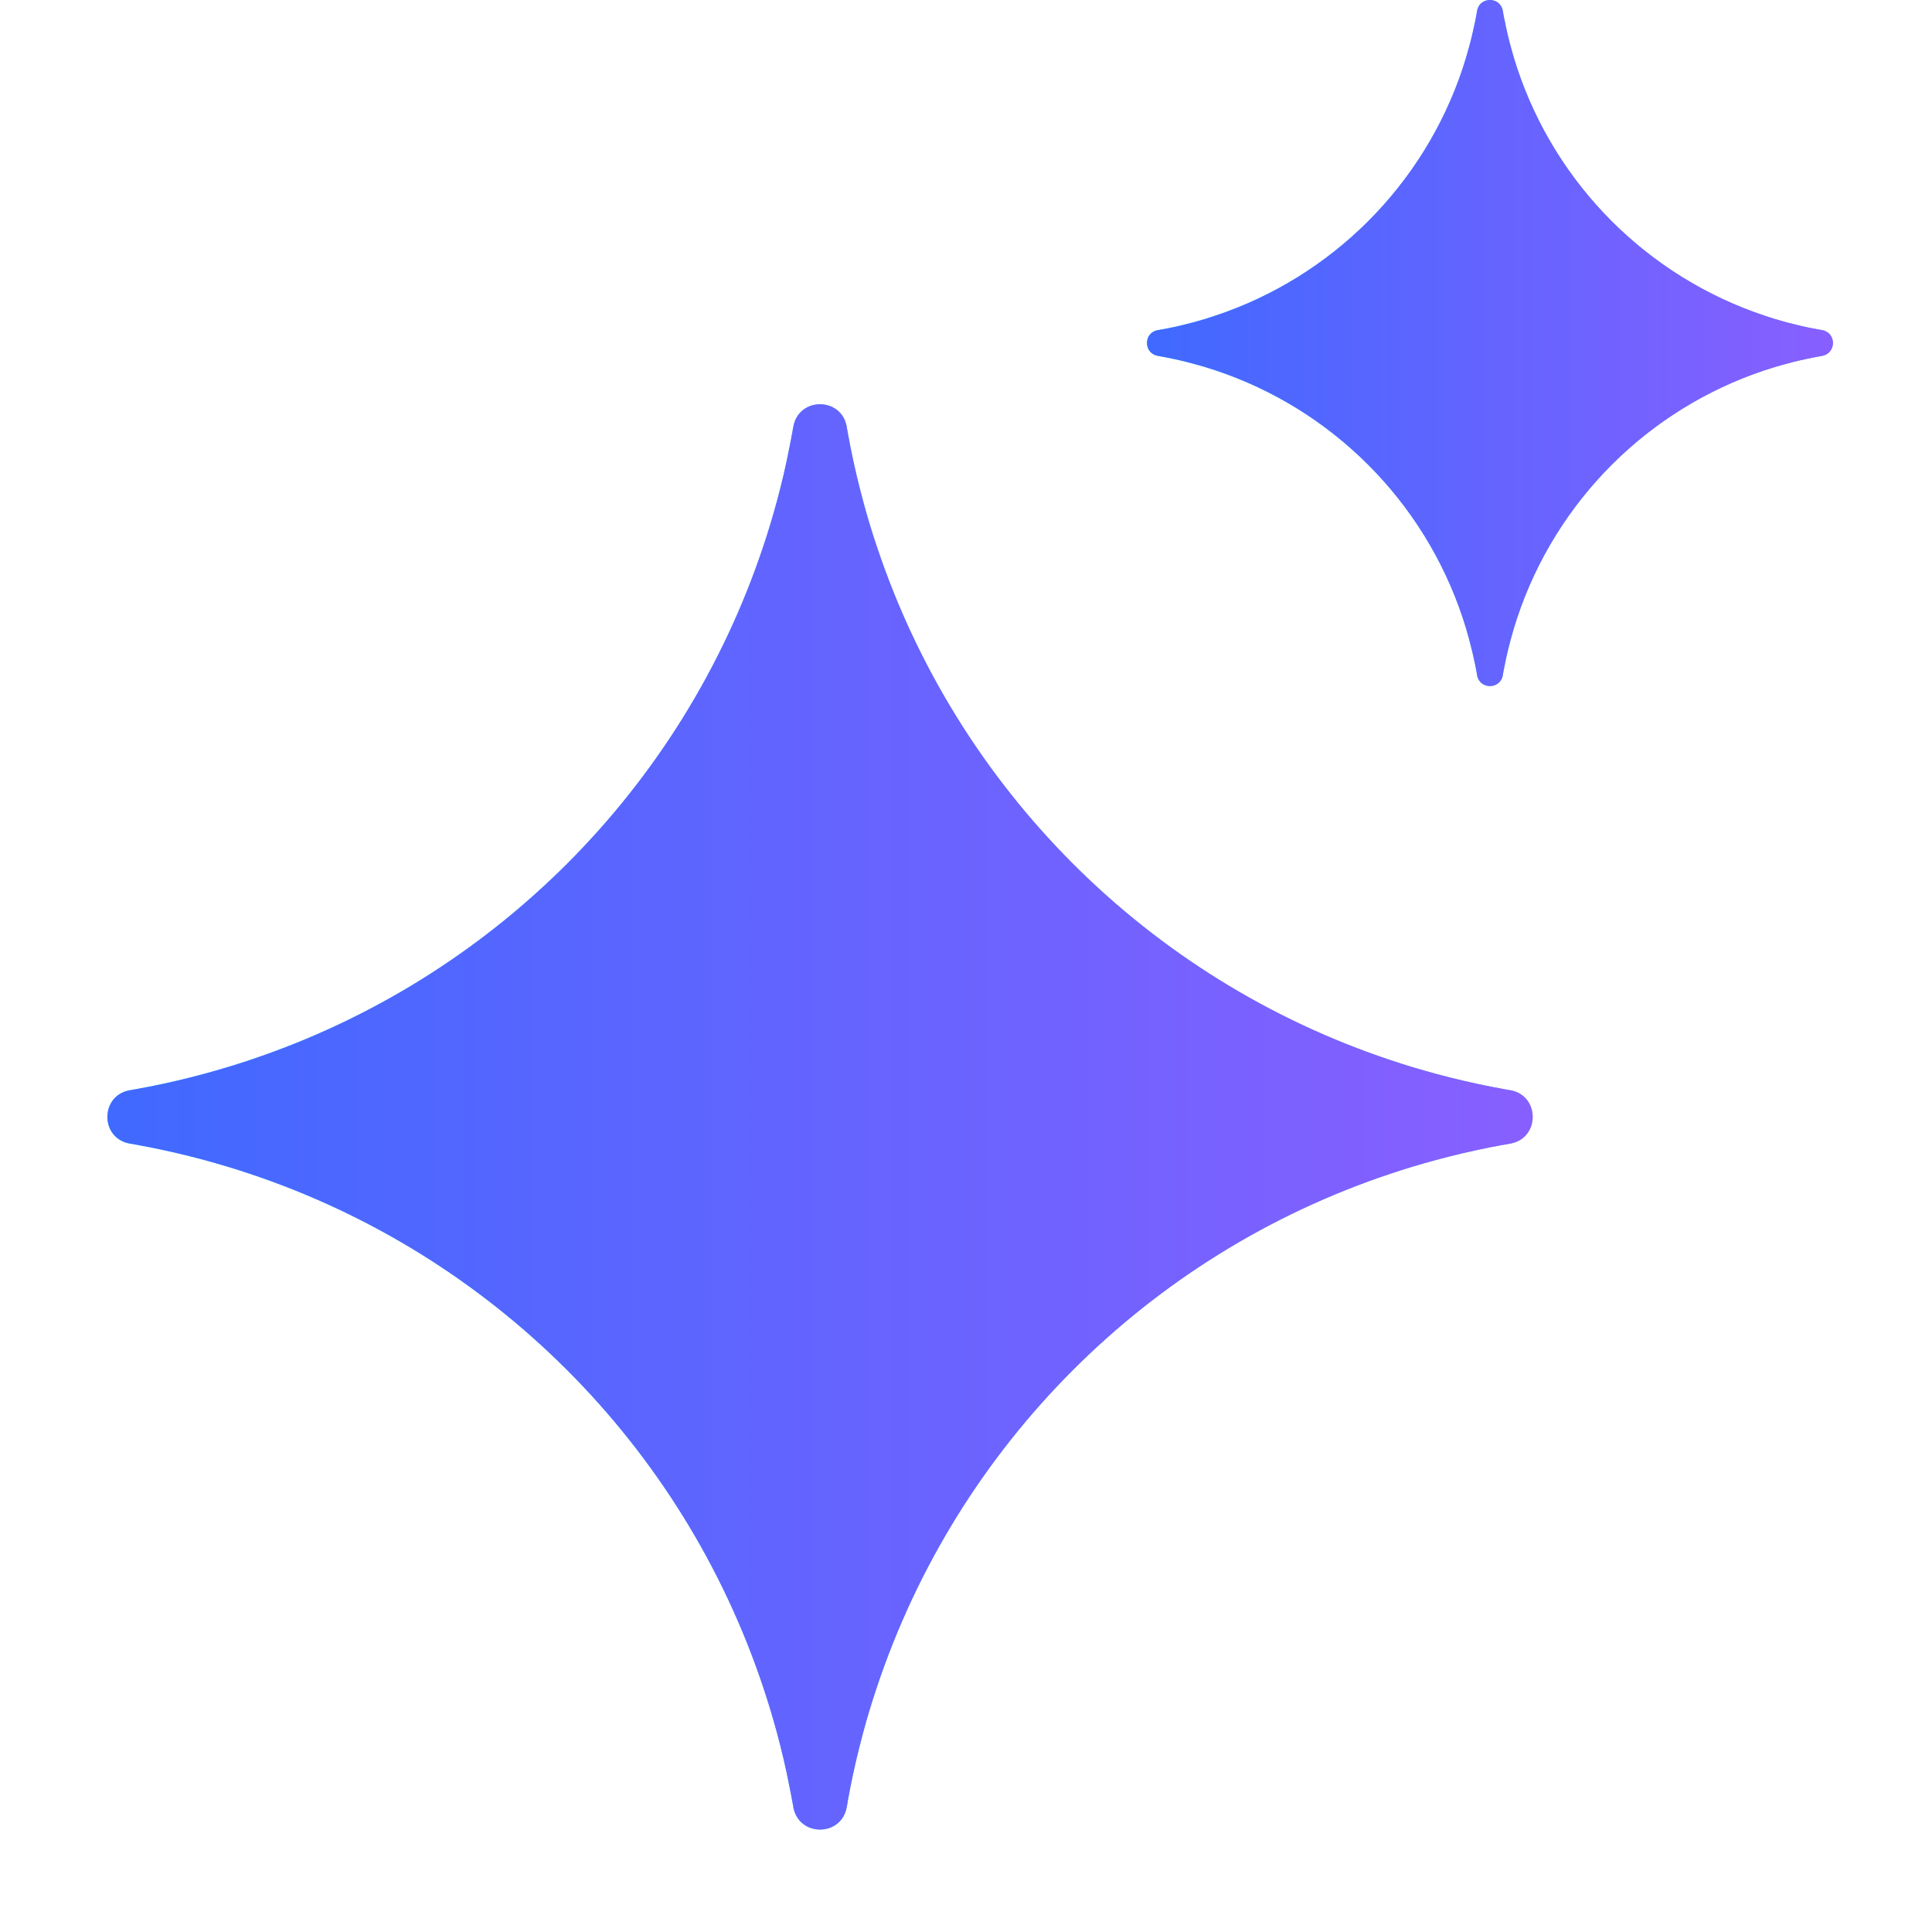 <svg width="18" height="18" viewBox="0 0 18 18" fill="none" xmlns="http://www.w3.org/2000/svg">
<path fill-rule="evenodd" clip-rule="evenodd" d="M1.901 10.807C1.734 10.762 1.564 10.722 1.392 10.688C1.365 10.683 1.338 10.678 1.311 10.673L1.303 10.671L1.292 10.669C1.275 10.666 1.256 10.663 1.219 10.656L1.206 10.654C0.932 10.602 0.932 10.21 1.206 10.158L1.219 10.156C1.256 10.149 1.275 10.146 1.292 10.143L1.303 10.14L1.311 10.139C1.338 10.134 1.365 10.129 1.392 10.124C1.564 10.09 1.734 10.05 1.901 10.005C2.044 9.966 2.185 9.924 2.325 9.877C4.582 9.125 6.359 7.348 7.111 5.091C7.158 4.952 7.2 4.81 7.239 4.667C7.284 4.5 7.324 4.33 7.357 4.158C7.363 4.131 7.368 4.104 7.373 4.077L7.374 4.069L7.376 4.058C7.38 4.041 7.383 4.023 7.389 3.986L7.39 3.985L7.392 3.972C7.444 3.698 7.836 3.698 7.888 3.972L7.89 3.985C7.897 4.022 7.9 4.041 7.903 4.058L7.905 4.069L7.907 4.077C7.912 4.104 7.917 4.131 7.922 4.158C7.956 4.33 7.996 4.5 8.041 4.667C8.079 4.81 8.122 4.952 8.169 5.091C8.921 7.348 10.697 9.125 12.955 9.877C13.094 9.924 13.236 9.966 13.379 10.005C13.546 10.05 13.716 10.09 13.888 10.124C13.915 10.129 13.942 10.134 13.969 10.139L13.977 10.14L13.988 10.143L14.005 10.146L14.061 10.156L14.074 10.158C14.348 10.21 14.348 10.602 14.074 10.654L14.061 10.656L14.018 10.664L13.988 10.669L13.977 10.671L13.969 10.673C13.942 10.678 13.915 10.683 13.888 10.688C13.716 10.722 13.546 10.762 13.379 10.807C13.236 10.846 13.094 10.888 12.955 10.935C10.697 11.687 8.921 13.463 8.169 15.721C8.122 15.861 8.079 16.002 8.041 16.145C7.996 16.312 7.956 16.482 7.922 16.654C7.917 16.681 7.912 16.708 7.907 16.735L7.905 16.743L7.903 16.754C7.9 16.771 7.897 16.789 7.891 16.826L7.888 16.84C7.836 17.114 7.444 17.114 7.392 16.84L7.39 16.827C7.383 16.79 7.38 16.771 7.376 16.754L7.374 16.743L7.373 16.735C7.368 16.708 7.363 16.681 7.357 16.654C7.324 16.482 7.284 16.312 7.239 16.145C7.2 16.002 7.158 15.861 7.111 15.721C6.359 13.463 4.582 11.687 2.325 10.935C2.185 10.888 2.044 10.846 1.901 10.807Z" fill="url(#paint0_linear_2685_384)"/>
<path fill-rule="evenodd" clip-rule="evenodd" d="M1.901 10.807C1.734 10.762 1.564 10.722 1.392 10.688C1.365 10.683 1.338 10.678 1.311 10.673L1.303 10.671L1.292 10.669C1.275 10.666 1.256 10.663 1.219 10.656L1.206 10.654C0.932 10.602 0.932 10.21 1.206 10.158L1.219 10.156C1.256 10.149 1.275 10.146 1.292 10.143L1.303 10.14L1.311 10.139C1.338 10.134 1.365 10.129 1.392 10.124C1.564 10.09 1.734 10.05 1.901 10.005C2.044 9.966 2.185 9.924 2.325 9.877C4.582 9.125 6.359 7.348 7.111 5.091C7.158 4.952 7.2 4.81 7.239 4.667C7.284 4.5 7.324 4.33 7.357 4.158C7.363 4.131 7.368 4.104 7.373 4.077L7.374 4.069L7.376 4.058C7.38 4.041 7.383 4.023 7.389 3.986L7.39 3.985L7.392 3.972C7.444 3.698 7.836 3.698 7.888 3.972L7.89 3.985C7.897 4.022 7.9 4.041 7.903 4.058L7.905 4.069L7.907 4.077C7.912 4.104 7.917 4.131 7.922 4.158C7.956 4.33 7.996 4.5 8.041 4.667C8.079 4.81 8.122 4.952 8.169 5.091C8.921 7.348 10.697 9.125 12.955 9.877C13.094 9.924 13.236 9.966 13.379 10.005C13.546 10.05 13.716 10.09 13.888 10.124C13.915 10.129 13.942 10.134 13.969 10.139L13.977 10.14L13.988 10.143L14.005 10.146L14.061 10.156L14.074 10.158C14.348 10.21 14.348 10.602 14.074 10.654L14.061 10.656L14.018 10.664L13.988 10.669L13.977 10.671L13.969 10.673C13.942 10.678 13.915 10.683 13.888 10.688C13.716 10.722 13.546 10.762 13.379 10.807C13.236 10.846 13.094 10.888 12.955 10.935C10.697 11.687 8.921 13.463 8.169 15.721C8.122 15.861 8.079 16.002 8.041 16.145C7.996 16.312 7.956 16.482 7.922 16.654C7.917 16.681 7.912 16.708 7.907 16.735L7.905 16.743L7.903 16.754C7.9 16.771 7.897 16.789 7.891 16.826L7.888 16.84C7.836 17.114 7.444 17.114 7.392 16.84L7.39 16.827C7.383 16.79 7.38 16.771 7.376 16.754L7.374 16.743L7.373 16.735C7.368 16.708 7.363 16.681 7.357 16.654C7.324 16.482 7.284 16.312 7.239 16.145C7.2 16.002 7.158 15.861 7.111 15.721C6.359 13.463 4.582 11.687 2.325 10.935C2.185 10.888 2.044 10.846 1.901 10.807Z" fill="url(#paint1_linear_2685_384)"/>
<path fill-rule="evenodd" clip-rule="evenodd" d="M11.119 3.389C11.039 3.367 10.957 3.348 10.874 3.332C10.861 3.329 10.848 3.327 10.835 3.324L10.832 3.324L10.826 3.323C10.818 3.321 10.809 3.319 10.791 3.316L10.785 3.315C10.653 3.29 10.653 3.101 10.785 3.076L10.791 3.075C10.809 3.072 10.818 3.07 10.826 3.069L10.832 3.068L10.835 3.067C10.848 3.065 10.861 3.062 10.874 3.06C10.957 3.044 11.039 3.024 11.119 3.003C11.188 2.984 11.256 2.964 11.323 2.941C12.41 2.579 13.265 1.724 13.627 0.638C13.649 0.57 13.67 0.502 13.688 0.434C13.71 0.353 13.729 0.271 13.746 0.188C13.748 0.176 13.751 0.163 13.753 0.15L13.754 0.146L13.755 0.14C13.756 0.132 13.758 0.123 13.761 0.106L13.761 0.105L13.762 0.099C13.787 -0.033 13.976 -0.033 14.001 0.099L14.002 0.105C14.005 0.123 14.007 0.132 14.008 0.14L14.009 0.146L14.01 0.15C14.012 0.163 14.015 0.176 14.018 0.188C14.034 0.271 14.053 0.353 14.075 0.434C14.093 0.502 14.114 0.57 14.136 0.638C14.498 1.724 15.353 2.579 16.44 2.941C16.507 2.964 16.575 2.984 16.644 3.003C16.724 3.024 16.806 3.044 16.889 3.06C16.902 3.062 16.915 3.065 16.928 3.067L16.932 3.068L16.937 3.069L16.945 3.07L16.972 3.075L16.978 3.076C17.11 3.101 17.11 3.29 16.978 3.315L16.972 3.316L16.952 3.32L16.937 3.323L16.932 3.324L16.928 3.324C16.915 3.327 16.902 3.329 16.889 3.332C16.806 3.348 16.724 3.367 16.644 3.389C16.575 3.407 16.507 3.428 16.44 3.45C15.353 3.812 14.498 4.667 14.136 5.754C14.114 5.821 14.093 5.889 14.075 5.958C14.053 6.039 14.034 6.12 14.018 6.203C14.015 6.216 14.012 6.229 14.01 6.242L14.009 6.246L14.008 6.251C14.007 6.259 14.005 6.268 14.002 6.286L14.001 6.293C13.976 6.425 13.787 6.425 13.762 6.293L13.761 6.286C13.758 6.268 13.756 6.259 13.755 6.251L13.754 6.246L13.753 6.242C13.751 6.229 13.748 6.216 13.746 6.203C13.729 6.12 13.71 6.039 13.688 5.958C13.67 5.889 13.649 5.821 13.627 5.754C13.265 4.667 12.41 3.812 11.323 3.45C11.256 3.428 11.188 3.407 11.119 3.389Z" fill="url(#paint2_linear_2685_384)"/>
<path fill-rule="evenodd" clip-rule="evenodd" d="M11.119 3.389C11.039 3.367 10.957 3.348 10.874 3.332C10.861 3.329 10.848 3.327 10.835 3.324L10.832 3.324L10.826 3.323C10.818 3.321 10.809 3.319 10.791 3.316L10.785 3.315C10.653 3.29 10.653 3.101 10.785 3.076L10.791 3.075C10.809 3.072 10.818 3.07 10.826 3.069L10.832 3.068L10.835 3.067C10.848 3.065 10.861 3.062 10.874 3.06C10.957 3.044 11.039 3.024 11.119 3.003C11.188 2.984 11.256 2.964 11.323 2.941C12.41 2.579 13.265 1.724 13.627 0.638C13.649 0.57 13.67 0.502 13.688 0.434C13.71 0.353 13.729 0.271 13.746 0.188C13.748 0.176 13.751 0.163 13.753 0.15L13.754 0.146L13.755 0.14C13.756 0.132 13.758 0.123 13.761 0.106L13.761 0.105L13.762 0.099C13.787 -0.033 13.976 -0.033 14.001 0.099L14.002 0.105C14.005 0.123 14.007 0.132 14.008 0.14L14.009 0.146L14.01 0.15C14.012 0.163 14.015 0.176 14.018 0.188C14.034 0.271 14.053 0.353 14.075 0.434C14.093 0.502 14.114 0.57 14.136 0.638C14.498 1.724 15.353 2.579 16.44 2.941C16.507 2.964 16.575 2.984 16.644 3.003C16.724 3.024 16.806 3.044 16.889 3.06C16.902 3.062 16.915 3.065 16.928 3.067L16.932 3.068L16.937 3.069L16.945 3.07L16.972 3.075L16.978 3.076C17.11 3.101 17.11 3.29 16.978 3.315L16.972 3.316L16.952 3.32L16.937 3.323L16.932 3.324L16.928 3.324C16.915 3.327 16.902 3.329 16.889 3.332C16.806 3.348 16.724 3.367 16.644 3.389C16.575 3.407 16.507 3.428 16.44 3.45C15.353 3.812 14.498 4.667 14.136 5.754C14.114 5.821 14.093 5.889 14.075 5.958C14.053 6.039 14.034 6.12 14.018 6.203C14.015 6.216 14.012 6.229 14.01 6.242L14.009 6.246L14.008 6.251C14.007 6.259 14.005 6.268 14.002 6.286L14.001 6.293C13.976 6.425 13.787 6.425 13.762 6.293L13.761 6.286C13.758 6.268 13.756 6.259 13.755 6.251L13.754 6.246L13.753 6.242C13.751 6.229 13.748 6.216 13.746 6.203C13.729 6.12 13.71 6.039 13.688 5.958C13.67 5.889 13.649 5.821 13.627 5.754C13.265 4.667 12.41 3.812 11.323 3.45C11.256 3.428 11.188 3.407 11.119 3.389Z" fill="url(#paint3_linear_2685_384)"/>
<defs>
<linearGradient id="paint0_linear_2685_384" x1="28.251" y1="5.694" x2="0.751" y2="10.425" gradientUnits="userSpaceOnUse">
<stop stop-color="#8558FF"/>
<stop offset="1" stop-color="#41E8FF"/>
</linearGradient>
<linearGradient id="paint1_linear_2685_384" x1="1" y1="10.406" x2="14.28" y2="10.406" gradientUnits="userSpaceOnUse">
<stop stop-color="#4069FF"/>
<stop offset="1" stop-color="#885FFF"/>
</linearGradient>
<linearGradient id="paint2_linear_2685_384" x1="23.802" y1="0.928" x2="10.566" y2="3.205" gradientUnits="userSpaceOnUse">
<stop stop-color="#8558FF"/>
<stop offset="1" stop-color="#41E8FF"/>
</linearGradient>
<linearGradient id="paint3_linear_2685_384" x1="10.686" y1="3.196" x2="17.077" y2="3.196" gradientUnits="userSpaceOnUse">
<stop stop-color="#4069FF"/>
<stop offset="1" stop-color="#885FFF"/>
</linearGradient>
</defs>
</svg>
